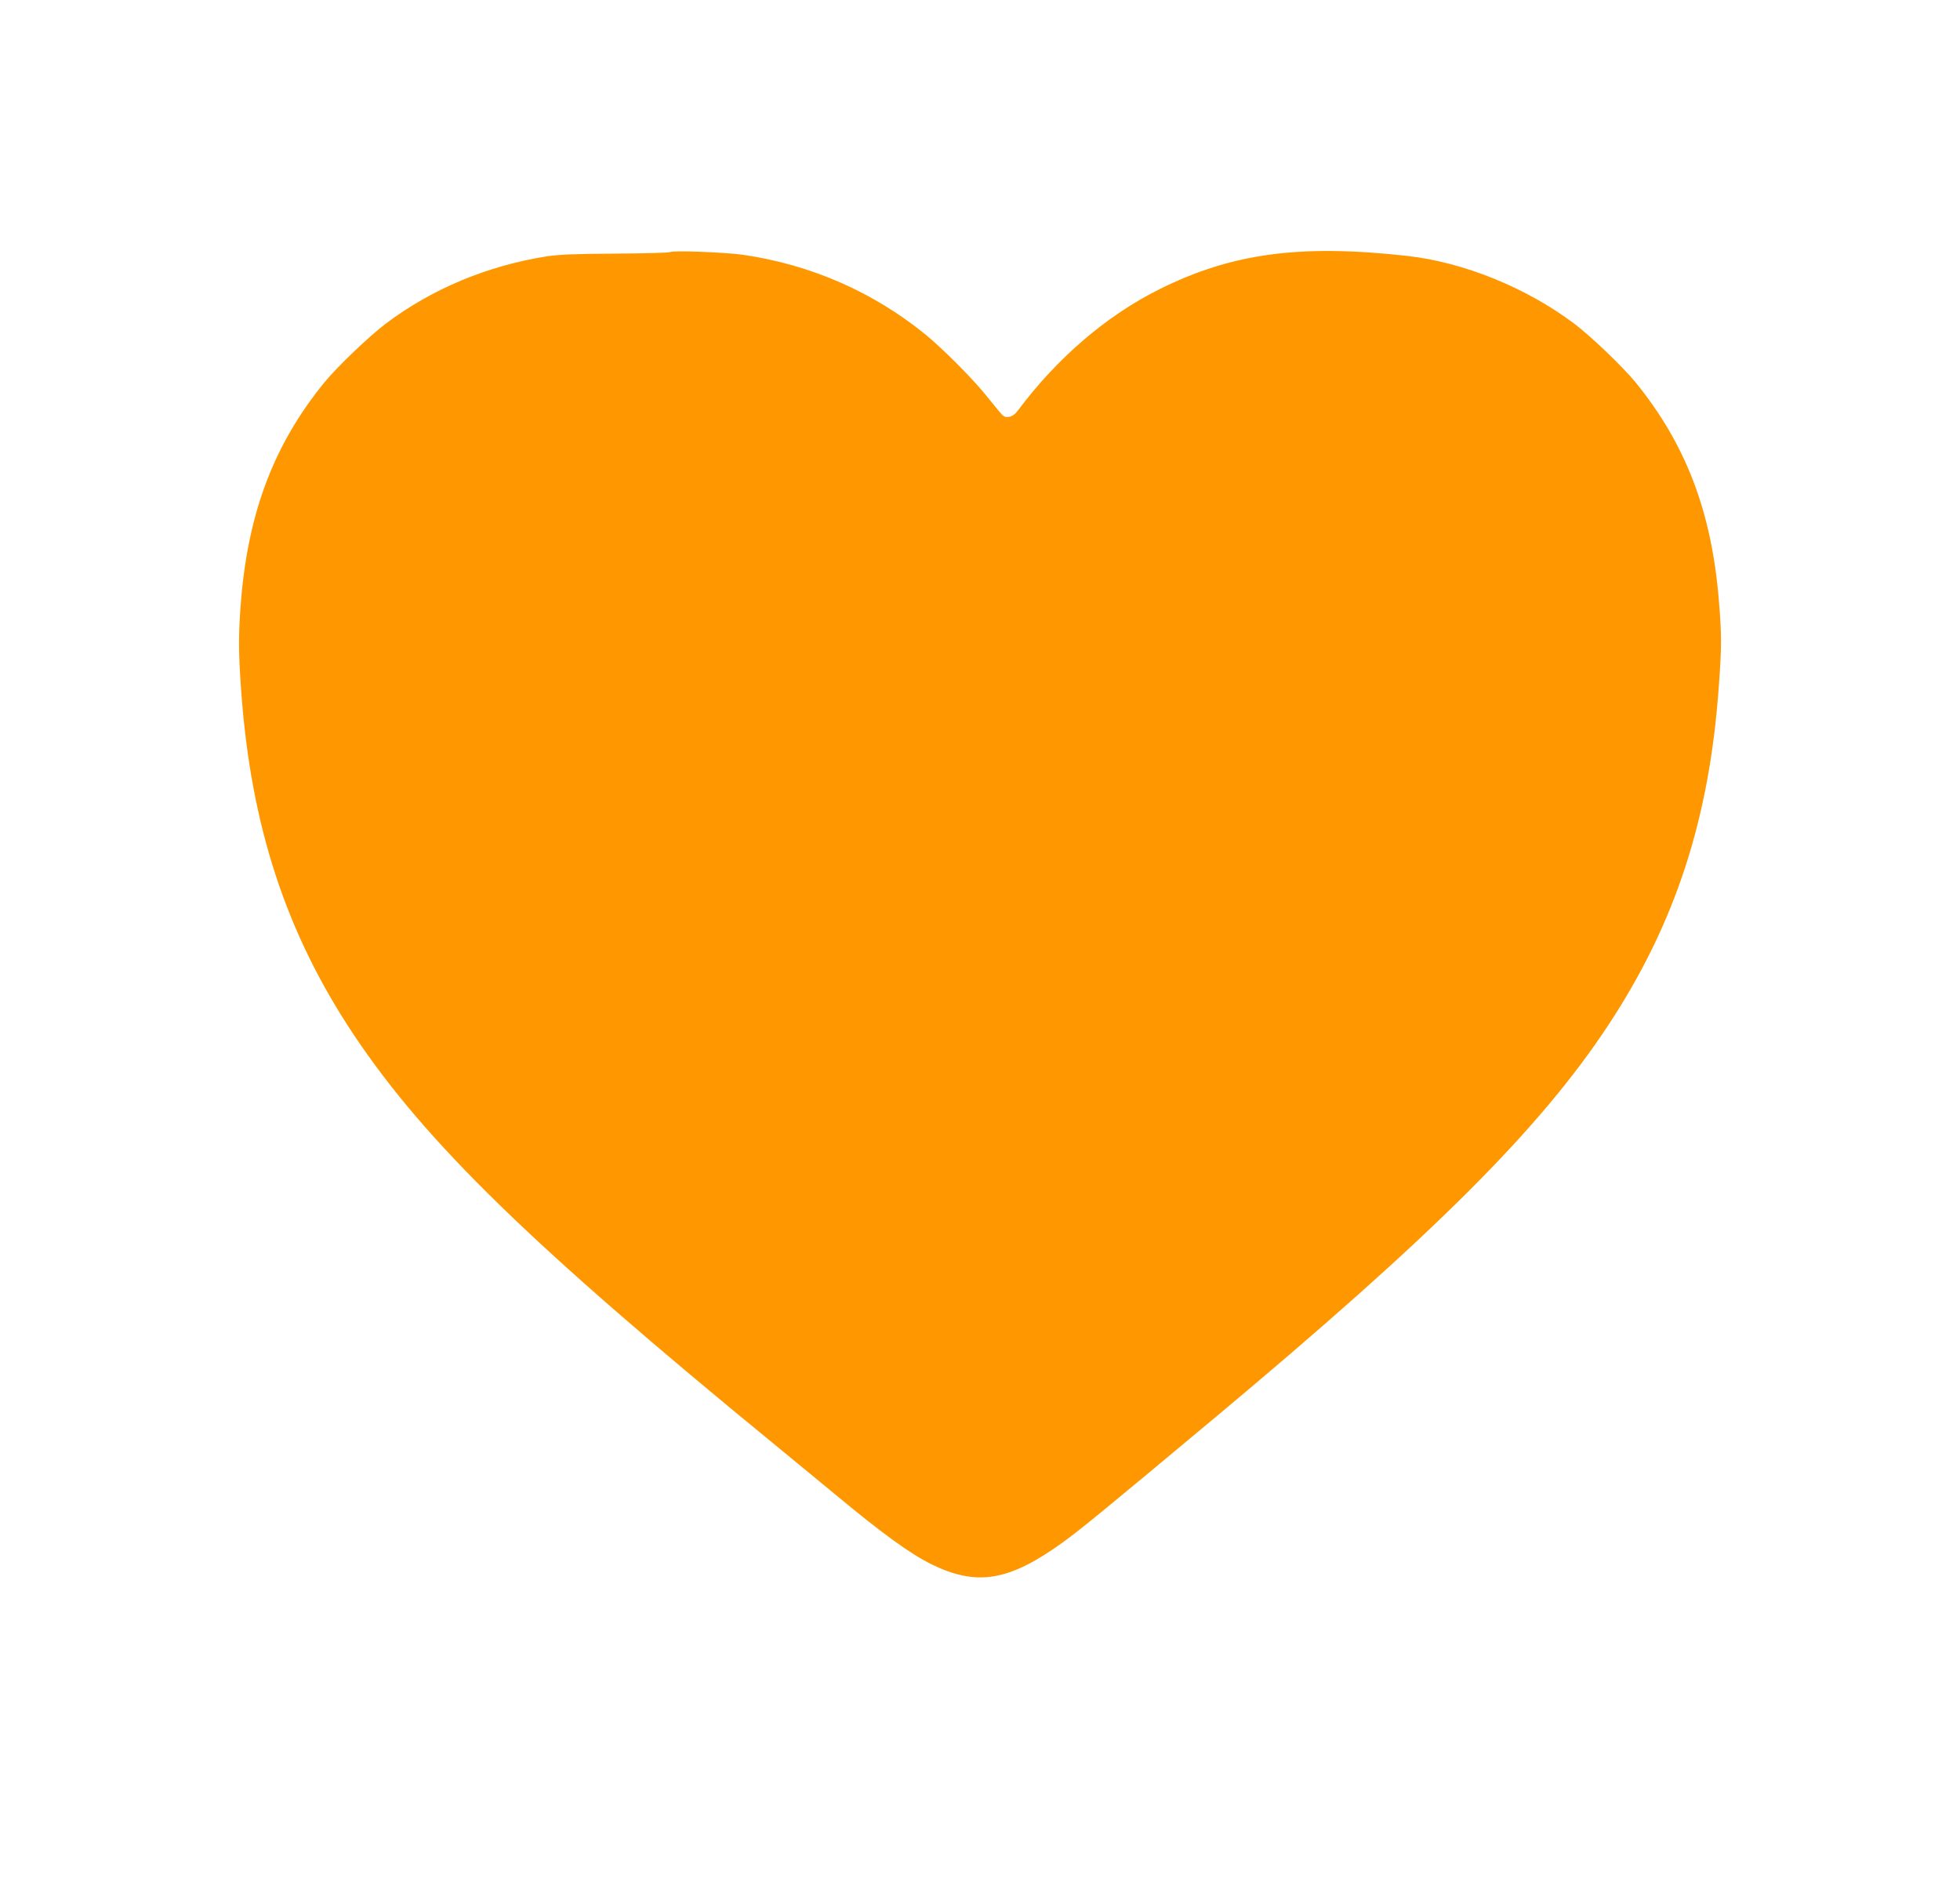 <?xml version="1.0" standalone="no"?>
<!DOCTYPE svg PUBLIC "-//W3C//DTD SVG 20010904//EN"
 "http://www.w3.org/TR/2001/REC-SVG-20010904/DTD/svg10.dtd">
<svg version="1.0" xmlns="http://www.w3.org/2000/svg"
 width="1280pt" height="1226pt" viewBox="0 0 1280 1226"
 preserveAspectRatio="xMidYMid meet">
<g transform="translate(0,1226) scale(0.1,-0.1)"
fill="#ff9800" stroke="none">
<path d="M4377 10614 c-4 -4 -164 -9 -355 -10 -264 -1 -372 -6 -452 -18 -386
-61 -747 -211 -1049 -438 -109 -82 -315 -279 -401 -383 -326 -399 -496 -840
-545 -1415 -18 -219 -19 -341 0 -600 63 -882 293 -1584 737 -2249 469 -701
1160 -1374 2749 -2675 167 -137 340 -280 384 -316 315 -262 498 -395 640 -465
294 -143 501 -110 847 138 123 88 259 200 1003 821 1426 1191 2121 1884 2568
2562 438 665 661 1347 722 2214 19 258 19 334 0 562 -47 578 -217 1021 -545
1423 -86 104 -292 301 -401 383 -313 235 -722 400 -1089 441 -700 78 -1147 18
-1621 -219 -344 -172 -664 -446 -922 -791 -19 -25 -38 -38 -58 -41 -26 -4 -36
1 -64 36 -19 23 -61 75 -95 116 -87 107 -280 299 -385 385 -343 279 -748 456
-1190 521 -117 17 -466 30 -478 18z"/>
</g>
</svg>
